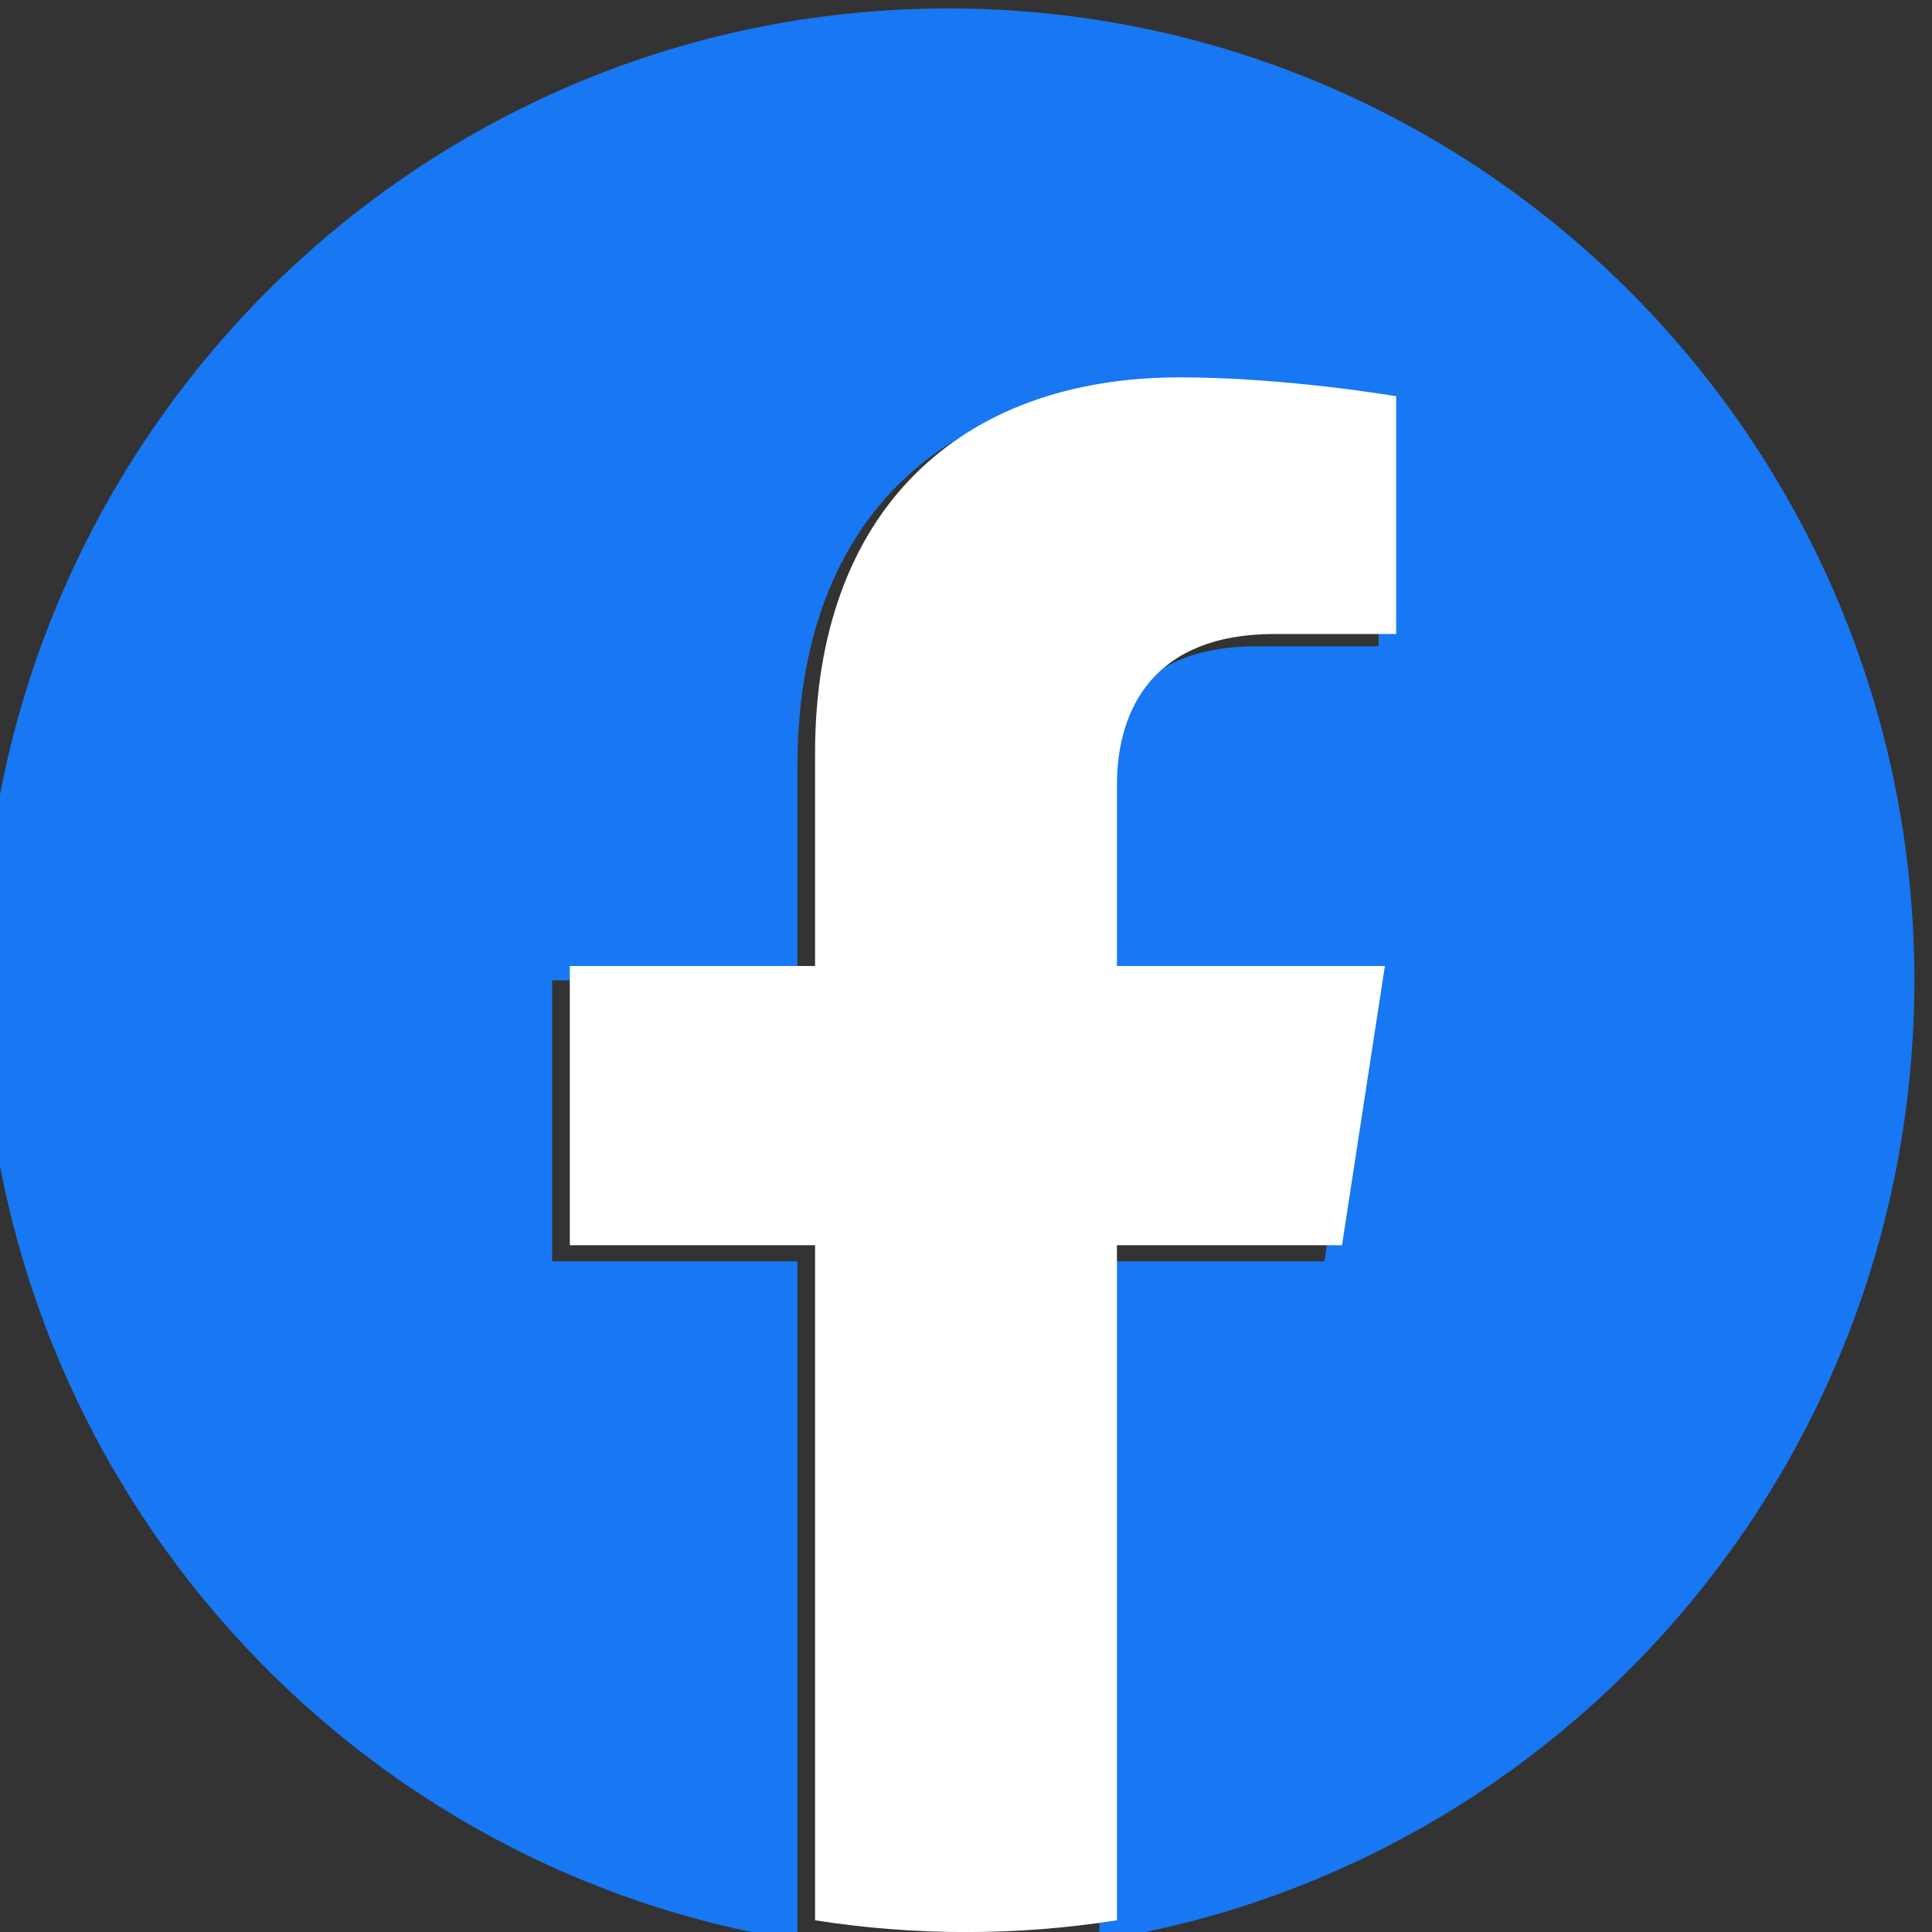 <svg width="32" height="32" viewBox="0 0 32 32" fill="none" xmlns="http://www.w3.org/2000/svg">
<rect x="0" y="0" width="32" height="32" fill="#333333" stroke="none"/>
<g clip-path="url(#clip0_2574_12157)">
<path d="M31.708 16.237C31.708 7.347 24.544 0.14 15.708 0.14C6.871 0.14 -0.292 7.347 -0.292 16.237C-0.292 24.272 5.559 30.932 13.208 32.14V20.891H9.145V16.237H13.208V12.691C13.208 8.656 15.597 6.428 19.251 6.428C21.002 6.428 22.833 6.742 22.833 6.742V10.704H20.815C18.828 10.704 18.208 11.945 18.208 13.218V16.237H22.645L21.936 20.891H18.208V32.14C25.857 30.932 31.708 24.272 31.708 16.237Z" fill="#1877F2"/>
<path d="M22.228 20.625L22.938 16H18.5V12.999C18.5 11.734 19.12 10.501 21.107 10.501H23.125V6.563C23.125 6.563 21.294 6.25 19.543 6.25C15.889 6.25 13.5 8.465 13.5 12.476V16H9.438V20.625H13.5V31.806C14.315 31.934 15.149 32.001 16 32.001C16.851 32.001 17.685 31.934 18.5 31.806V20.625H22.228Z" fill="white"/>
</g>
<defs>
<clipPath id="clip0_2574_12157">
<rect width="32" height="32" fill="white"/>
</clipPath>
</defs>
</svg>

